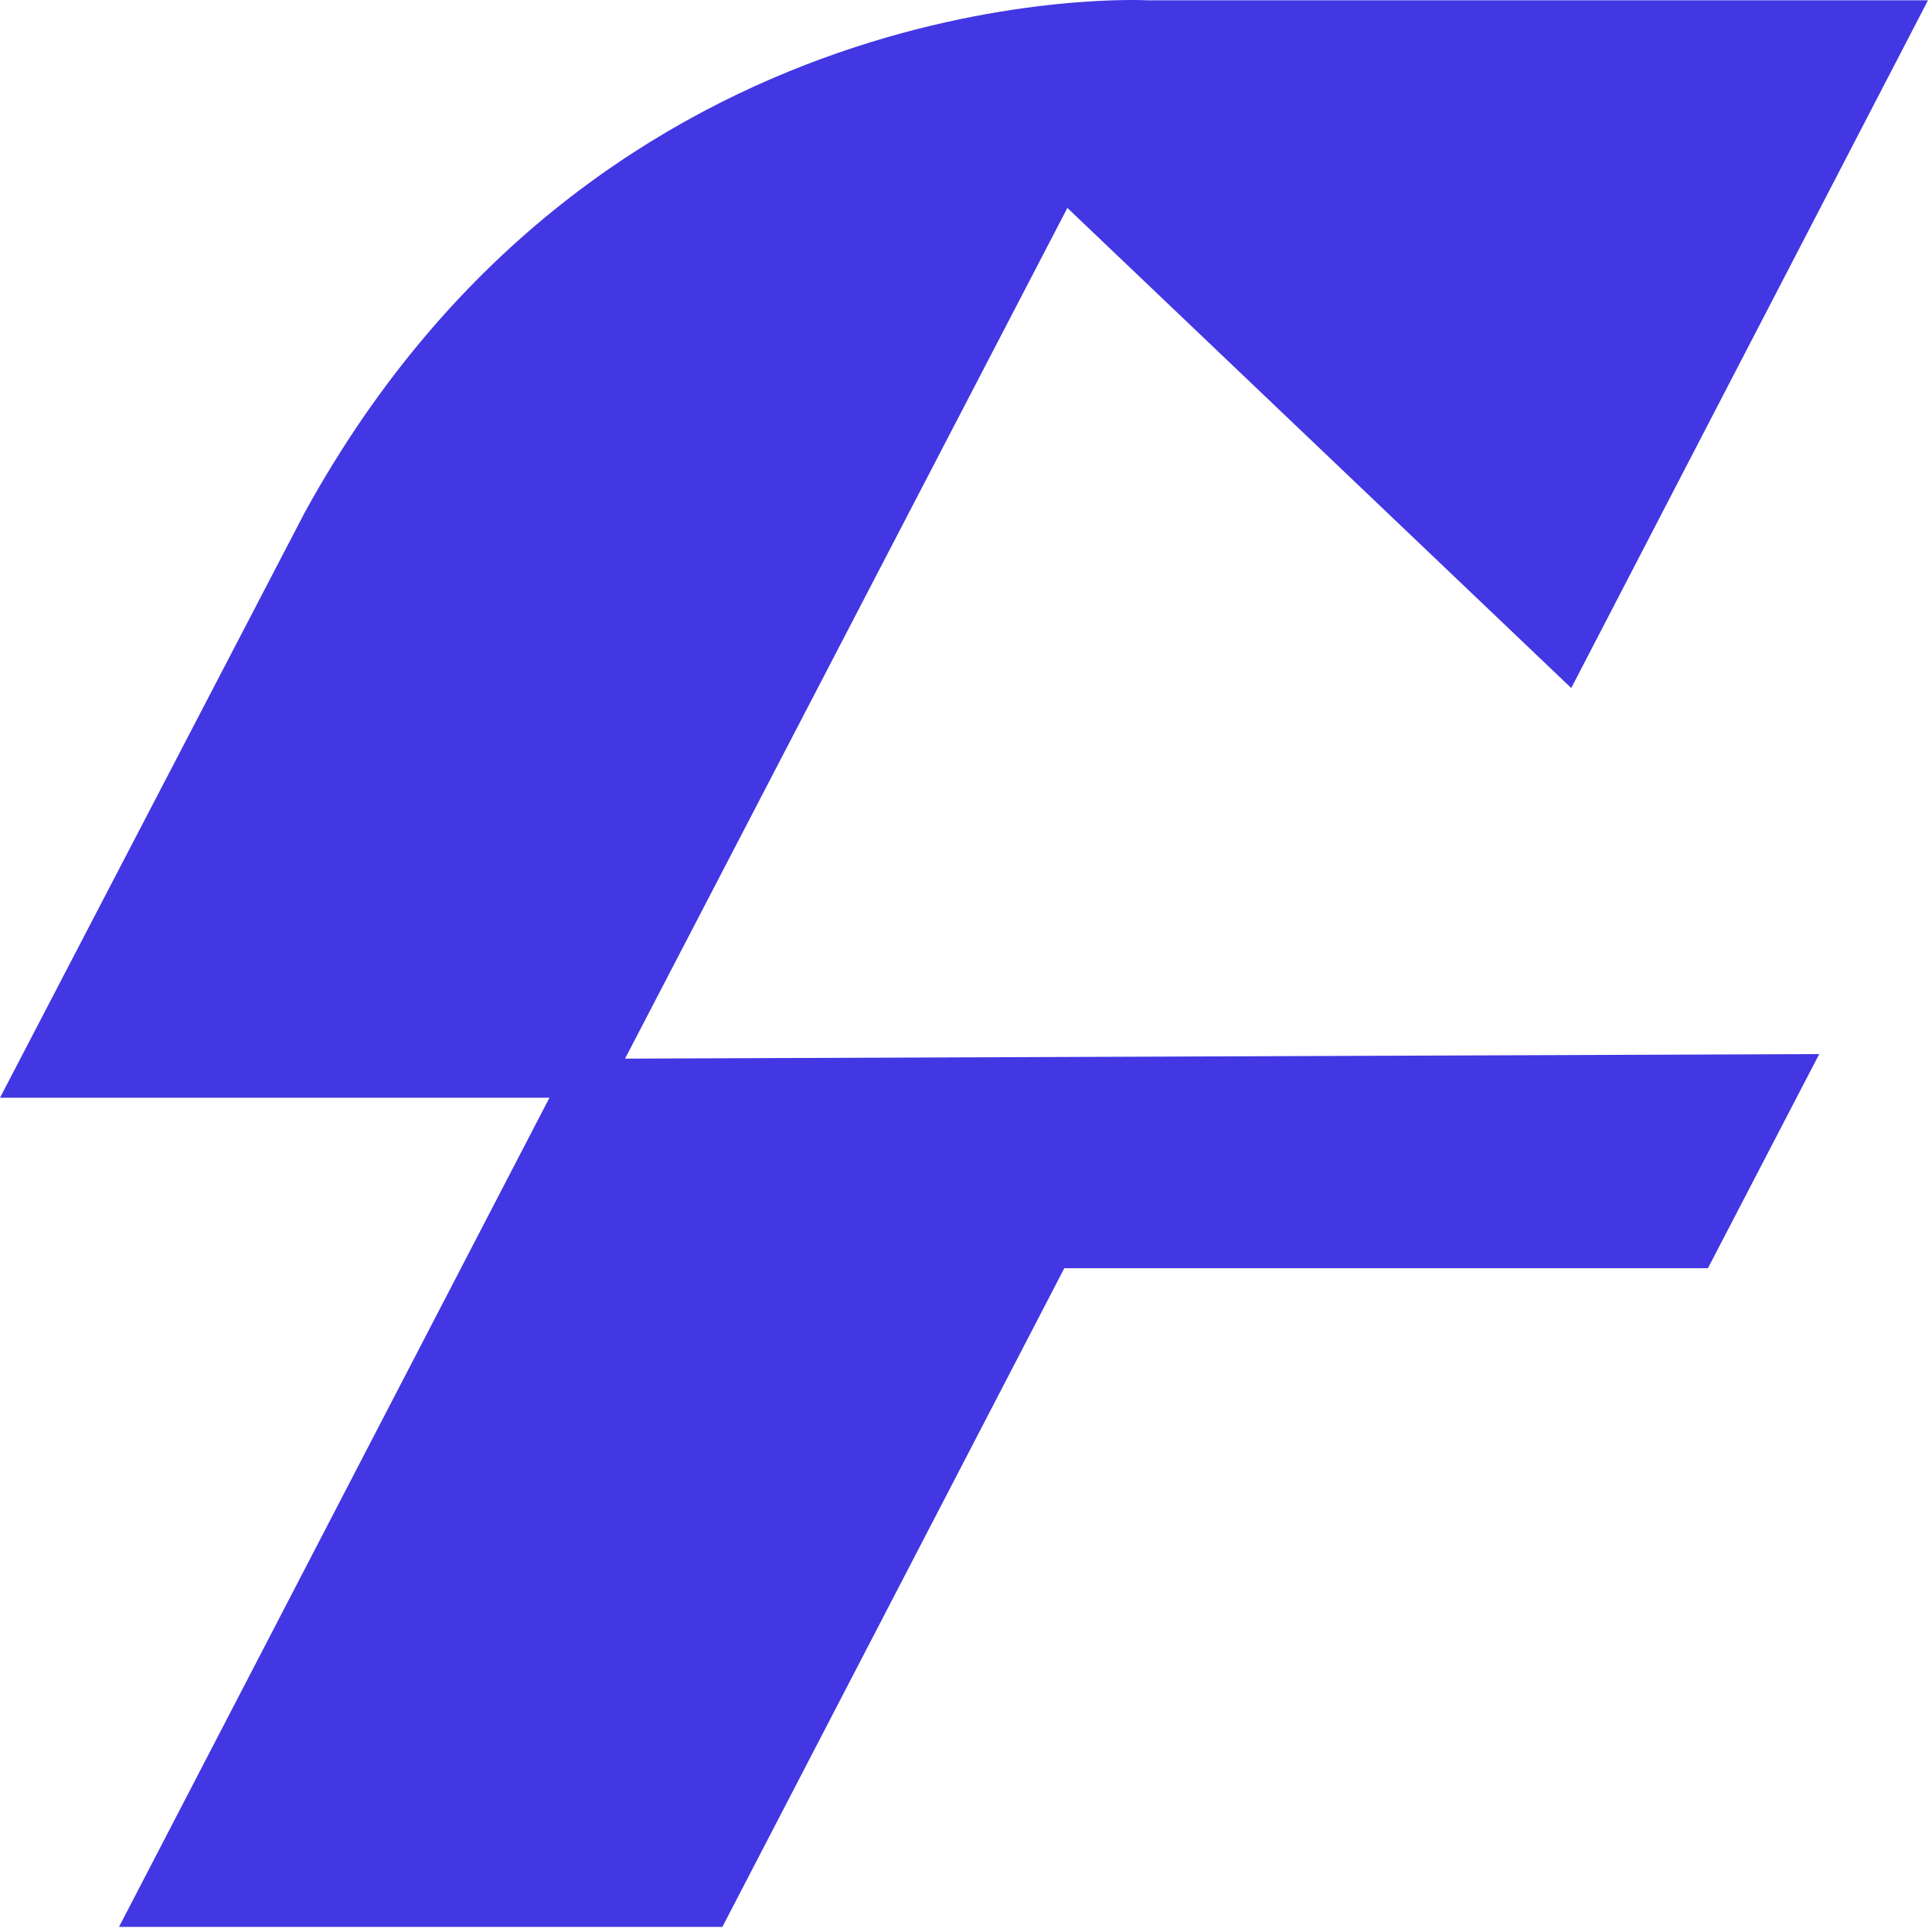 <svg fill="none" xmlns="http://www.w3.org/2000/svg" viewBox="0 0 356 356"><path d="m21.93 355.058 79.315-152.785H0l56.115-107.77C111.035-5.587 211.52.058 211.52.058h143.74l-65.735 126.72-92.845-88.465-81.505 156.755 220.045-.84-20.51 39.46H196.115l-63.005 121.37H21.93Z"/>
<style>
        path { fill: #4237E2; }
        @media (prefers-color-scheme: dark) {
            path { fill: #D4EBFD; }
        }
    </style>
</svg>